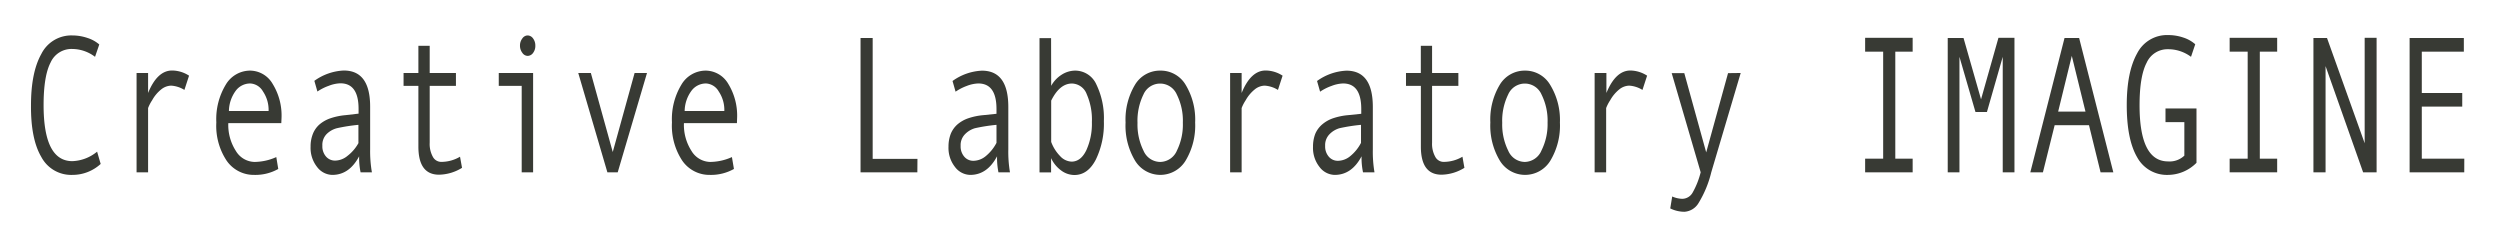 <svg id="レイヤー_1" data-name="レイヤー 1" xmlns="http://www.w3.org/2000/svg" viewBox="0 0 484 44"><defs><style>.cls-1{fill:#383a34;}</style></defs><title>h_text</title><path class="cls-1" d="M19.49,31.74A8.08,8.08,0,0,1,14,33.86a6.54,6.54,0,0,1-6-3.47q-2.05-3.47-2-10c0-4.23.66-7.55,2-9.94a6.48,6.48,0,0,1,6-3.59,9.15,9.15,0,0,1,2.91.48,6.52,6.52,0,0,1,2.31,1.27L18.4,11A7.39,7.39,0,0,0,14,9.48,4.43,4.43,0,0,0,9.8,12.09Q8.44,14.7,8.44,20.35,8.44,31.19,14,31.2a8,8,0,0,0,4.8-1.84Z"/><path class="cls-1" d="M36.6,14.65l-.9,2.76a5.5,5.5,0,0,0-2.56-.83,3.17,3.17,0,0,0-1.93.73,7,7,0,0,0-1.75,2.09,7.68,7.68,0,0,0-.79,1.52V33.36H26.44V14.13h2.23V18q1.78-4.35,4.65-4.35A6.11,6.11,0,0,1,36.6,14.65Z"/><path class="cls-1" d="M54.46,23.84H44.2a9.28,9.28,0,0,0,1.47,5.39,4.31,4.31,0,0,0,3.61,2.12,10.52,10.52,0,0,0,4.21-.94l.38,2.3a9,9,0,0,1-4.62,1.15,6.38,6.38,0,0,1-5.37-2.75,12.19,12.19,0,0,1-2-7.42,12.89,12.89,0,0,1,1.83-7.3,5.49,5.49,0,0,1,4.73-2.72,5.09,5.09,0,0,1,4.32,2.53,11.66,11.66,0,0,1,1.74,6.73ZM52,21.49a6.38,6.38,0,0,0-1.09-3.79,3,3,0,0,0-2.44-1.54,3.48,3.48,0,0,0-2.88,1.48,6.77,6.77,0,0,0-1.27,3.85Z"/><path class="cls-1" d="M72,33.36H69.81a13.53,13.53,0,0,1-.28-3.1q-1.91,3.6-5.19,3.6a3.77,3.77,0,0,1-2.94-1.52,5.93,5.93,0,0,1-1.27-3.93,6.57,6.57,0,0,1,.45-2.51,4.79,4.79,0,0,1,1.3-1.83A6.48,6.48,0,0,1,64,22.89a12.49,12.49,0,0,1,2.93-.6L69.42,22v-.92q0-5-3.59-4.95a6.76,6.76,0,0,0-2.15.47,9.67,9.67,0,0,0-2.23,1.12l-.59-2.07a10.54,10.54,0,0,1,5.69-2q5.11,0,5.11,7v8.26A23.87,23.87,0,0,0,72,33.36Zm-2.61-5.7V24.17a33.76,33.76,0,0,0-4.16.65,4.39,4.39,0,0,0-2,1.14,3,3,0,0,0-.82,2.25,3,3,0,0,0,.7,2.09,2.29,2.29,0,0,0,1.79.79,3.82,3.82,0,0,0,2.37-.91A8,8,0,0,0,69.42,27.66Z"/><path class="cls-1" d="M89.45,32.49A8.71,8.71,0,0,1,85,33.82q-4,0-4-5.44V16.62H78.13V14.13H81V8.87h2.19v5.26h5.08v2.49H83.19v11a5.15,5.15,0,0,0,.6,2.72,1.84,1.84,0,0,0,1.64,1,7.14,7.14,0,0,0,3.63-1Z"/><path class="cls-1" d="M103.21,33.36H101V16.62H96.56V14.13h6.65Zm-1.09-26.5a1.32,1.32,0,0,1,1.08.58,2.26,2.26,0,0,1,.44,1.39,2.21,2.21,0,0,1-.44,1.42,1.31,1.31,0,0,1-1.08.57,1.29,1.29,0,0,1-1-.6,2.23,2.23,0,0,1-.45-1.39,2.2,2.2,0,0,1,.45-1.38A1.28,1.28,0,0,1,102.12,6.86Z"/><path class="cls-1" d="M125.26,14.13l-5.67,19.23h-2l-5.64-19.23h2.44l4.24,15.3,4.23-15.3Z"/><path class="cls-1" d="M142.67,23.84H132.41a9.28,9.28,0,0,0,1.47,5.39,4.32,4.32,0,0,0,3.61,2.12,10.52,10.52,0,0,0,4.21-.94l.39,2.3a9.06,9.06,0,0,1-4.63,1.15,6.38,6.38,0,0,1-5.37-2.75,12.25,12.25,0,0,1-2-7.42,12.89,12.89,0,0,1,1.83-7.3,5.48,5.48,0,0,1,4.73-2.72,5.11,5.11,0,0,1,4.32,2.53,11.74,11.74,0,0,1,1.73,6.73Zm-2.44-2.35a6.38,6.38,0,0,0-1.09-3.79,3,3,0,0,0-2.44-1.54,3.48,3.48,0,0,0-2.88,1.48,6.77,6.77,0,0,0-1.27,3.85Z"/><path class="cls-1" d="M177.6,33.36h-11v-26h2.35v23.4h8.67Z"/><path class="cls-1" d="M195.53,33.36H193.3a14.21,14.21,0,0,1-.27-3.1q-1.91,3.6-5.19,3.6a3.77,3.77,0,0,1-2.94-1.52,5.93,5.93,0,0,1-1.27-3.93,6.77,6.77,0,0,1,.44-2.51,4.92,4.92,0,0,1,1.31-1.83,6.38,6.38,0,0,1,2.1-1.18,12.49,12.49,0,0,1,2.93-.6l2.51-.26v-.92q0-5-3.59-4.95a6.71,6.71,0,0,0-2.15.47A9.67,9.67,0,0,0,185,17.75l-.59-2.07a10.51,10.51,0,0,1,5.69-2q5.1,0,5.11,7v8.26A23.87,23.87,0,0,0,195.53,33.36Zm-2.61-5.7V24.17a33.76,33.76,0,0,0-4.16.65A4.39,4.39,0,0,0,186.81,26a3,3,0,0,0-.83,2.25,3,3,0,0,0,.71,2.09,2.27,2.27,0,0,0,1.79.79,3.82,3.82,0,0,0,2.37-.91A8.28,8.28,0,0,0,192.92,27.66Z"/><path class="cls-1" d="M203.51,16.62a5.93,5.93,0,0,1,2-2.14,4.91,4.91,0,0,1,2.68-.81,4.5,4.5,0,0,1,4.07,2.69,14.93,14.93,0,0,1,1.45,7.09,15.91,15.91,0,0,1-1.55,7.43q-1.55,3-4.15,3a4.3,4.3,0,0,1-2.6-.9,6.1,6.1,0,0,1-1.92-2.37v2.77h-2.24v-26h2.24Zm0,2.86v8a7.8,7.8,0,0,0,1.71,2.72,3.18,3.18,0,0,0,2.23,1.09c1.2,0,2.16-.74,2.87-2.22a12.36,12.36,0,0,0,1.07-5.44,12.18,12.18,0,0,0-1-5.39,3.13,3.13,0,0,0-2.84-2.07Q205.16,16.16,203.51,19.48Z"/><path class="cls-1" d="M224.64,13.67a5.6,5.6,0,0,1,4.91,2.77,13,13,0,0,1,1.83,7.29,13.17,13.17,0,0,1-1.83,7.34,5.72,5.72,0,0,1-9.82,0,13.16,13.16,0,0,1-1.82-7.35,13.09,13.09,0,0,1,1.82-7.3A5.62,5.62,0,0,1,224.64,13.67Zm0,17.68a3.58,3.58,0,0,0,3.22-2.22A11.33,11.33,0,0,0,229,23.76a11.33,11.33,0,0,0-1.17-5.46,3.52,3.52,0,0,0-6.46,0,11.53,11.53,0,0,0-1.15,5.49,11.35,11.35,0,0,0,1.17,5.4A3.54,3.54,0,0,0,224.64,31.35Z"/><path class="cls-1" d="M248.31,14.65l-.9,2.76a5.5,5.5,0,0,0-2.56-.83,3.17,3.17,0,0,0-1.93.73,7.18,7.18,0,0,0-1.75,2.09,7.68,7.68,0,0,0-.79,1.52V33.36h-2.23V14.13h2.23V18q1.78-4.35,4.65-4.35A6.11,6.11,0,0,1,248.31,14.65Z"/><path class="cls-1" d="M266.1,33.36h-2.22a13.53,13.53,0,0,1-.28-3.1q-1.91,3.6-5.19,3.6a3.77,3.77,0,0,1-2.94-1.52,5.93,5.93,0,0,1-1.27-3.93,6.77,6.77,0,0,1,.44-2.51A4.92,4.92,0,0,1,256,24.07a6.38,6.38,0,0,1,2.1-1.18,12.49,12.49,0,0,1,2.93-.6l2.51-.26v-.92q0-5-3.59-4.95a6.71,6.71,0,0,0-2.15.47,9.67,9.67,0,0,0-2.23,1.12l-.59-2.07a10.54,10.54,0,0,1,5.69-2q5.1,0,5.11,7v8.26A23.87,23.87,0,0,0,266.1,33.36Zm-2.61-5.7V24.17a33.76,33.76,0,0,0-4.16.65A4.39,4.39,0,0,0,257.38,26a3,3,0,0,0-.83,2.25,3,3,0,0,0,.71,2.09,2.27,2.27,0,0,0,1.79.79,3.82,3.82,0,0,0,2.37-.91A8.14,8.14,0,0,0,263.49,27.66Z"/><path class="cls-1" d="M283.51,32.49a8.65,8.65,0,0,1-4.43,1.33q-4,0-4-5.44V16.62H272.2V14.13h2.87V8.87h2.18v5.26h5.09v2.49h-5.09v11a5.15,5.15,0,0,0,.61,2.72,1.83,1.83,0,0,0,1.63,1,7.15,7.15,0,0,0,3.64-1Z"/><path class="cls-1" d="M295.21,13.67a5.6,5.6,0,0,1,4.91,2.77A13,13,0,0,1,302,23.73a13.17,13.17,0,0,1-1.83,7.34,5.72,5.72,0,0,1-9.82,0,13.16,13.16,0,0,1-1.82-7.35,13.09,13.09,0,0,1,1.82-7.3A5.63,5.63,0,0,1,295.21,13.67Zm0,17.68a3.58,3.58,0,0,0,3.22-2.22,11.33,11.33,0,0,0,1.18-5.37,11.33,11.33,0,0,0-1.17-5.46,3.52,3.52,0,0,0-6.46,0,11.53,11.53,0,0,0-1.15,5.49,11.35,11.35,0,0,0,1.17,5.4A3.54,3.54,0,0,0,295.21,31.35Z"/><path class="cls-1" d="M318.88,14.65l-.9,2.76a5.5,5.5,0,0,0-2.56-.83,3.17,3.17,0,0,0-1.93.73,7.18,7.18,0,0,0-1.75,2.09,7.68,7.68,0,0,0-.79,1.52V33.36h-2.23V14.13H311V18q1.79-4.35,4.65-4.35A6.11,6.11,0,0,1,318.88,14.65Z"/><path class="cls-1" d="M337,14.13,331.3,33.36a20.72,20.72,0,0,1-2.45,5.93A3.43,3.43,0,0,1,326.09,41a6.28,6.28,0,0,1-2.73-.65l.38-2.31a5.14,5.14,0,0,0,1.95.45,2.33,2.33,0,0,0,2-1.2,15.57,15.57,0,0,0,1.56-3.94l-5.61-19.19h2.44l4.24,15.34,4.23-15.34Z"/><path class="cls-1" d="M370.29,33.36h-9.2V30.72h3.49V10h-3.49V7.32h9.2V10h-3.36V30.72h3.36Z"/><path class="cls-1" d="M390,33.36h-2.27V11l-3.06,10.68h-2.22L379.35,11V33.36h-2.27v-26h3.06l3.39,11.87L386.9,7.32H390Z"/><path class="cls-1" d="M409.14,33.36h-2.47l-2.24-9.12h-6.65l-2.27,9.12h-2.44l6.62-26h2.83ZM403.75,21.6,401.1,10.82,398.46,21.6Z"/><path class="cls-1" d="M425.24,31.52a7.84,7.84,0,0,1-5.5,2.34,6.55,6.55,0,0,1-6-3.44q-2-3.45-2-10.07,0-6.41,2-10a6.49,6.49,0,0,1,6.05-3.56,9,9,0,0,1,2.9.48A6.49,6.49,0,0,1,425,8.57L424.18,11a7.39,7.39,0,0,0-4.44-1.47,4.42,4.42,0,0,0-4.15,2.62c-.92,1.75-1.37,4.5-1.37,8.25q0,10.84,5.52,10.85a4.13,4.13,0,0,0,3.15-1.12V23.65h-3.65V21h6Z"/><path class="cls-1" d="M440.86,33.36h-9.2V30.72h3.49V10h-3.49V7.32h9.2V10H437.5V30.72h3.36Z"/><path class="cls-1" d="M460.11,33.36H457.5L450.23,12.8V33.36h-2.35v-26h2.63l7.29,20.37V7.32h2.31Z"/><path class="cls-1" d="M477.08,33.36H466.5v-26H477V10h-8.14V18h7.83v2.64h-7.83V30.72h8.23Z"/></svg>